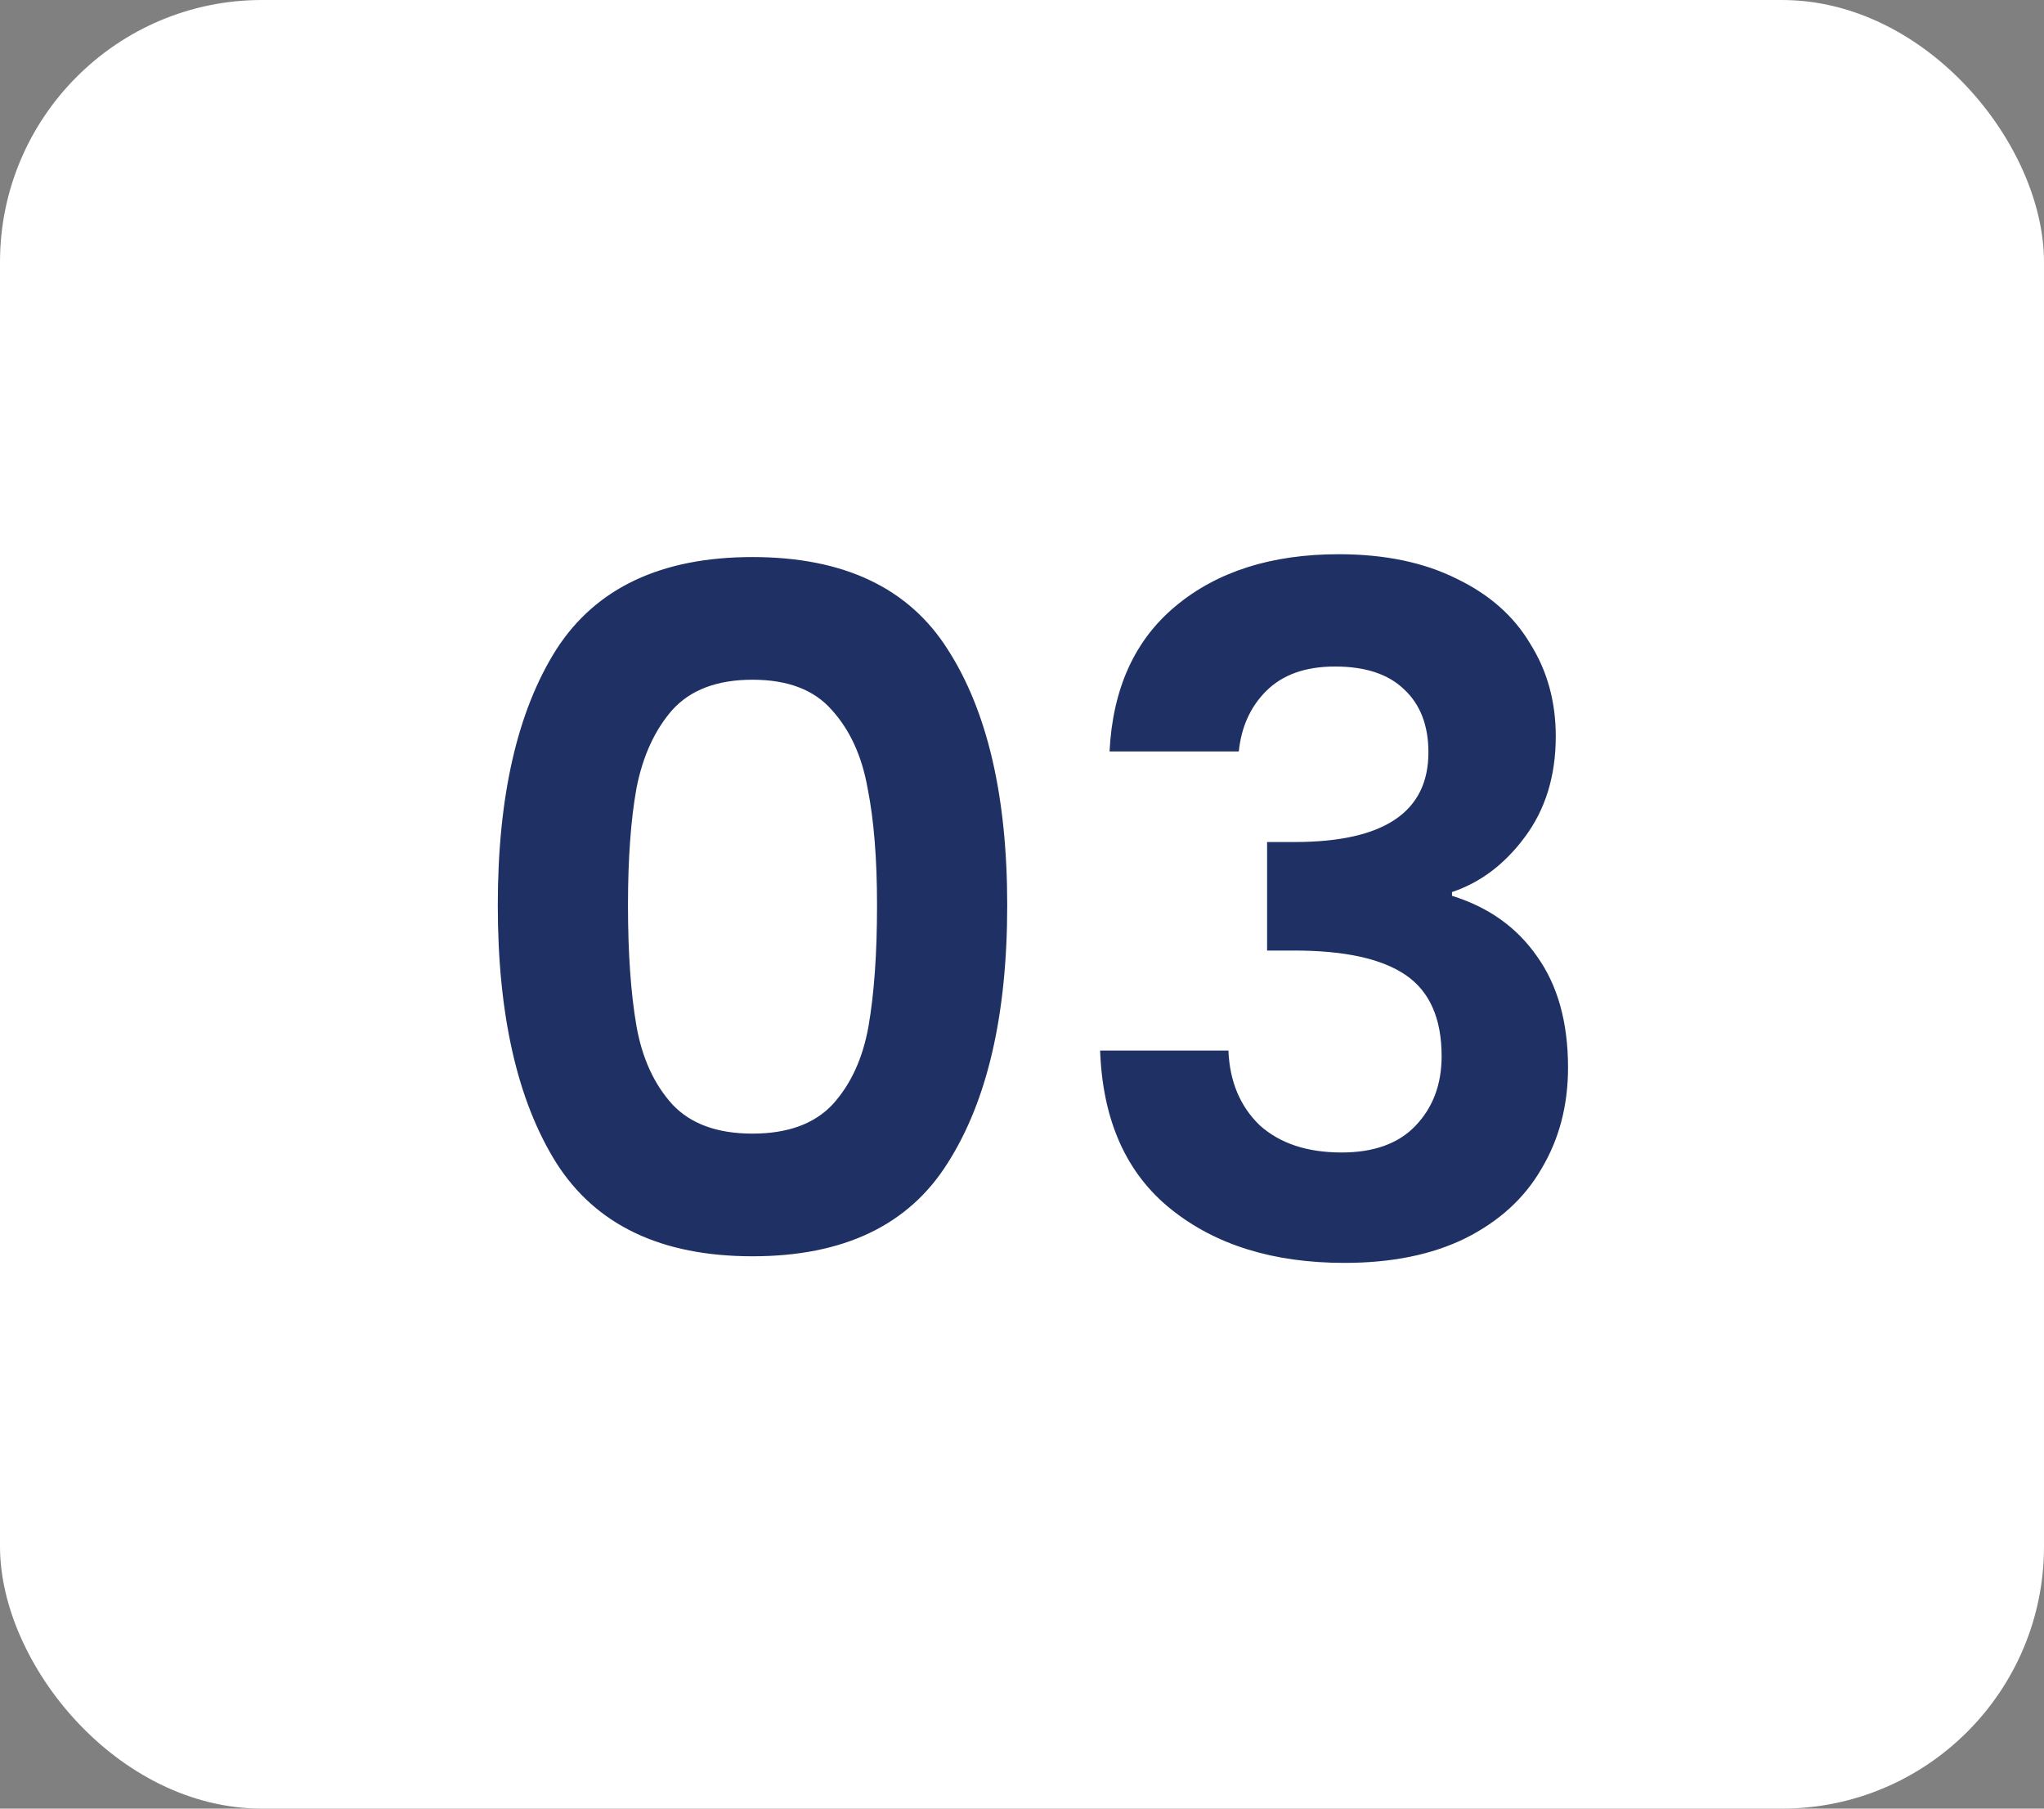 <svg width="78" height="69" viewBox="0 0 78 69" fill="none" xmlns="http://www.w3.org/2000/svg">
<rect x="0" y="0" width="78" height="69" fill="#808080" stroke="none"/>
<rect width="78" height="69" rx="10" fill="white"/>
<path d="M18.996 34.536C18.996 30.384 19.74 27.132 21.228 24.78C22.74 22.428 25.236 21.252 28.716 21.252C32.196 21.252 34.68 22.428 36.168 24.78C37.68 27.132 38.436 30.384 38.436 34.536C38.436 38.712 37.68 41.988 36.168 44.364C34.68 46.74 32.196 47.928 28.716 47.928C25.236 47.928 22.74 46.74 21.228 44.364C19.74 41.988 18.996 38.712 18.996 34.536ZM33.468 34.536C33.468 32.76 33.348 31.272 33.108 30.072C32.892 28.848 32.436 27.852 31.74 27.084C31.068 26.316 30.06 25.932 28.716 25.932C27.372 25.932 26.352 26.316 25.656 27.084C24.984 27.852 24.528 28.848 24.288 30.072C24.072 31.272 23.964 32.76 23.964 34.536C23.964 36.36 24.072 37.896 24.288 39.144C24.504 40.368 24.96 41.364 25.656 42.132C26.352 42.876 27.372 43.248 28.716 43.248C30.06 43.248 31.08 42.876 31.776 42.132C32.472 41.364 32.928 40.368 33.144 39.144C33.36 37.896 33.468 36.36 33.468 34.536ZM42.341 28.668C42.461 26.268 43.301 24.42 44.861 23.124C46.445 21.804 48.521 21.144 51.089 21.144C52.841 21.144 54.341 21.456 55.589 22.08C56.837 22.68 57.773 23.508 58.397 24.564C59.045 25.596 59.369 26.772 59.369 28.092C59.369 29.604 58.973 30.888 58.181 31.944C57.413 32.976 56.489 33.672 55.409 34.032V34.176C56.801 34.608 57.881 35.376 58.649 36.48C59.441 37.584 59.837 39 59.837 40.728C59.837 42.168 59.501 43.452 58.829 44.58C58.181 45.708 57.209 46.596 55.913 47.244C54.641 47.868 53.105 48.18 51.305 48.18C48.593 48.18 46.385 47.496 44.681 46.128C42.977 44.76 42.077 42.744 41.981 40.08H46.877C46.925 41.256 47.321 42.204 48.065 42.924C48.833 43.62 49.877 43.968 51.197 43.968C52.421 43.968 53.357 43.632 54.005 42.96C54.677 42.264 55.013 41.376 55.013 40.296C55.013 38.856 54.557 37.824 53.645 37.2C52.733 36.576 51.317 36.264 49.397 36.264H48.353V32.124H49.397C52.805 32.124 54.509 30.984 54.509 28.704C54.509 27.672 54.197 26.868 53.573 26.292C52.973 25.716 52.097 25.428 50.945 25.428C49.817 25.428 48.941 25.74 48.317 26.364C47.717 26.964 47.369 27.732 47.273 28.668H42.341Z" fill="#1F3164"/>
</svg>
